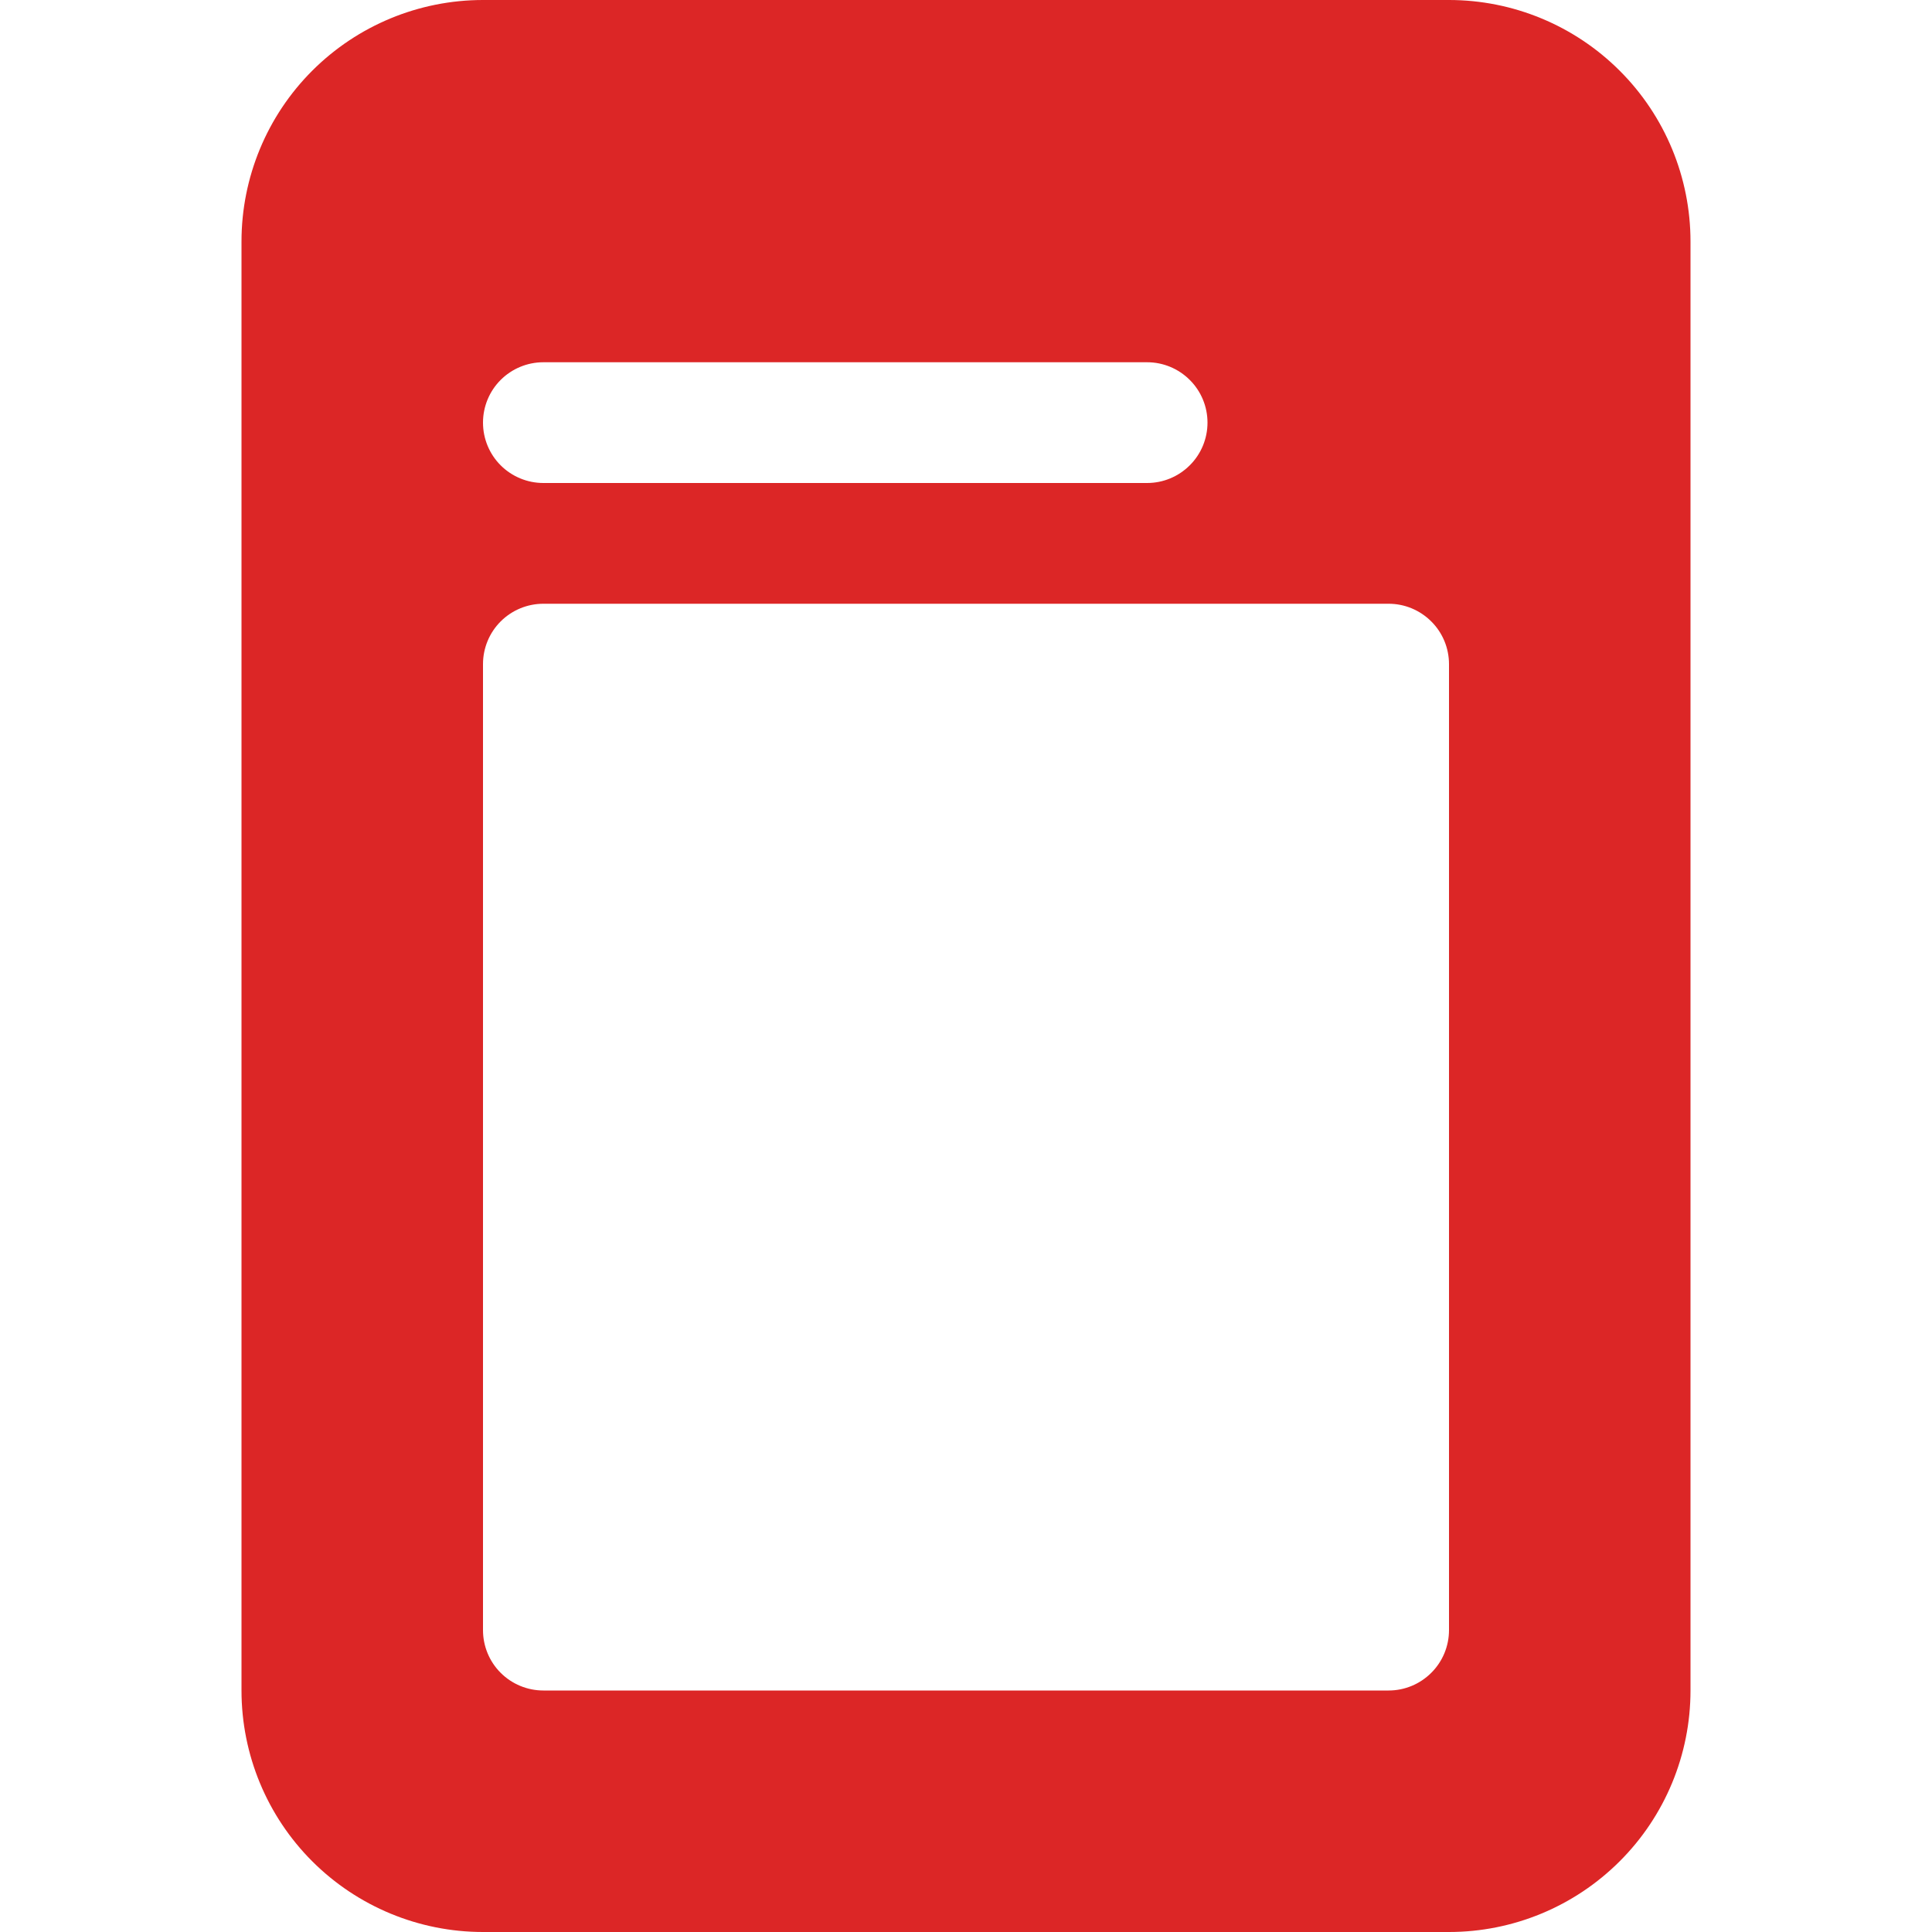<?xml version="1.0" encoding="UTF-8"?> <svg xmlns="http://www.w3.org/2000/svg" width="24" height="24" viewBox="0 0 24 24" fill="none"> <path d="M18 0H6C5.204 0 4.441 0.316 3.878 0.879C3.316 1.441 3 2.204 3 3V21C3 21.796 3.316 22.559 3.878 23.121C4.441 23.684 5.204 24 6 24H18C18.795 24 19.558 23.684 20.121 23.121C20.684 22.559 21 21.796 21 21V3C21 2.204 20.684 1.441 20.121 0.879C19.558 0.316 18.795 0 18 0V0ZM6.75 4.5H14.25C14.449 4.5 14.639 4.579 14.78 4.72C14.921 4.86 15 5.051 15 5.25C15 5.449 14.921 5.64 14.78 5.78C14.639 5.921 14.449 6 14.25 6H6.75C6.551 6 6.36 5.921 6.219 5.78C6.079 5.64 6 5.449 6 5.25C6 5.051 6.079 4.86 6.219 4.72C6.36 4.579 6.551 4.5 6.75 4.5ZM6.75 7.5H17.25C17.449 7.5 17.639 7.579 17.78 7.72C17.921 7.86 18 8.051 18 8.25V20.25C18 20.449 17.921 20.64 17.78 20.78C17.639 20.921 17.449 21 17.25 21H6.75C6.551 21 6.36 20.921 6.219 20.78C6.079 20.64 6 20.449 6 20.25V8.25C6 8.051 6.079 7.86 6.219 7.72C6.36 7.579 6.551 7.5 6.75 7.5Z" fill="#DC2626"></path> </svg> 